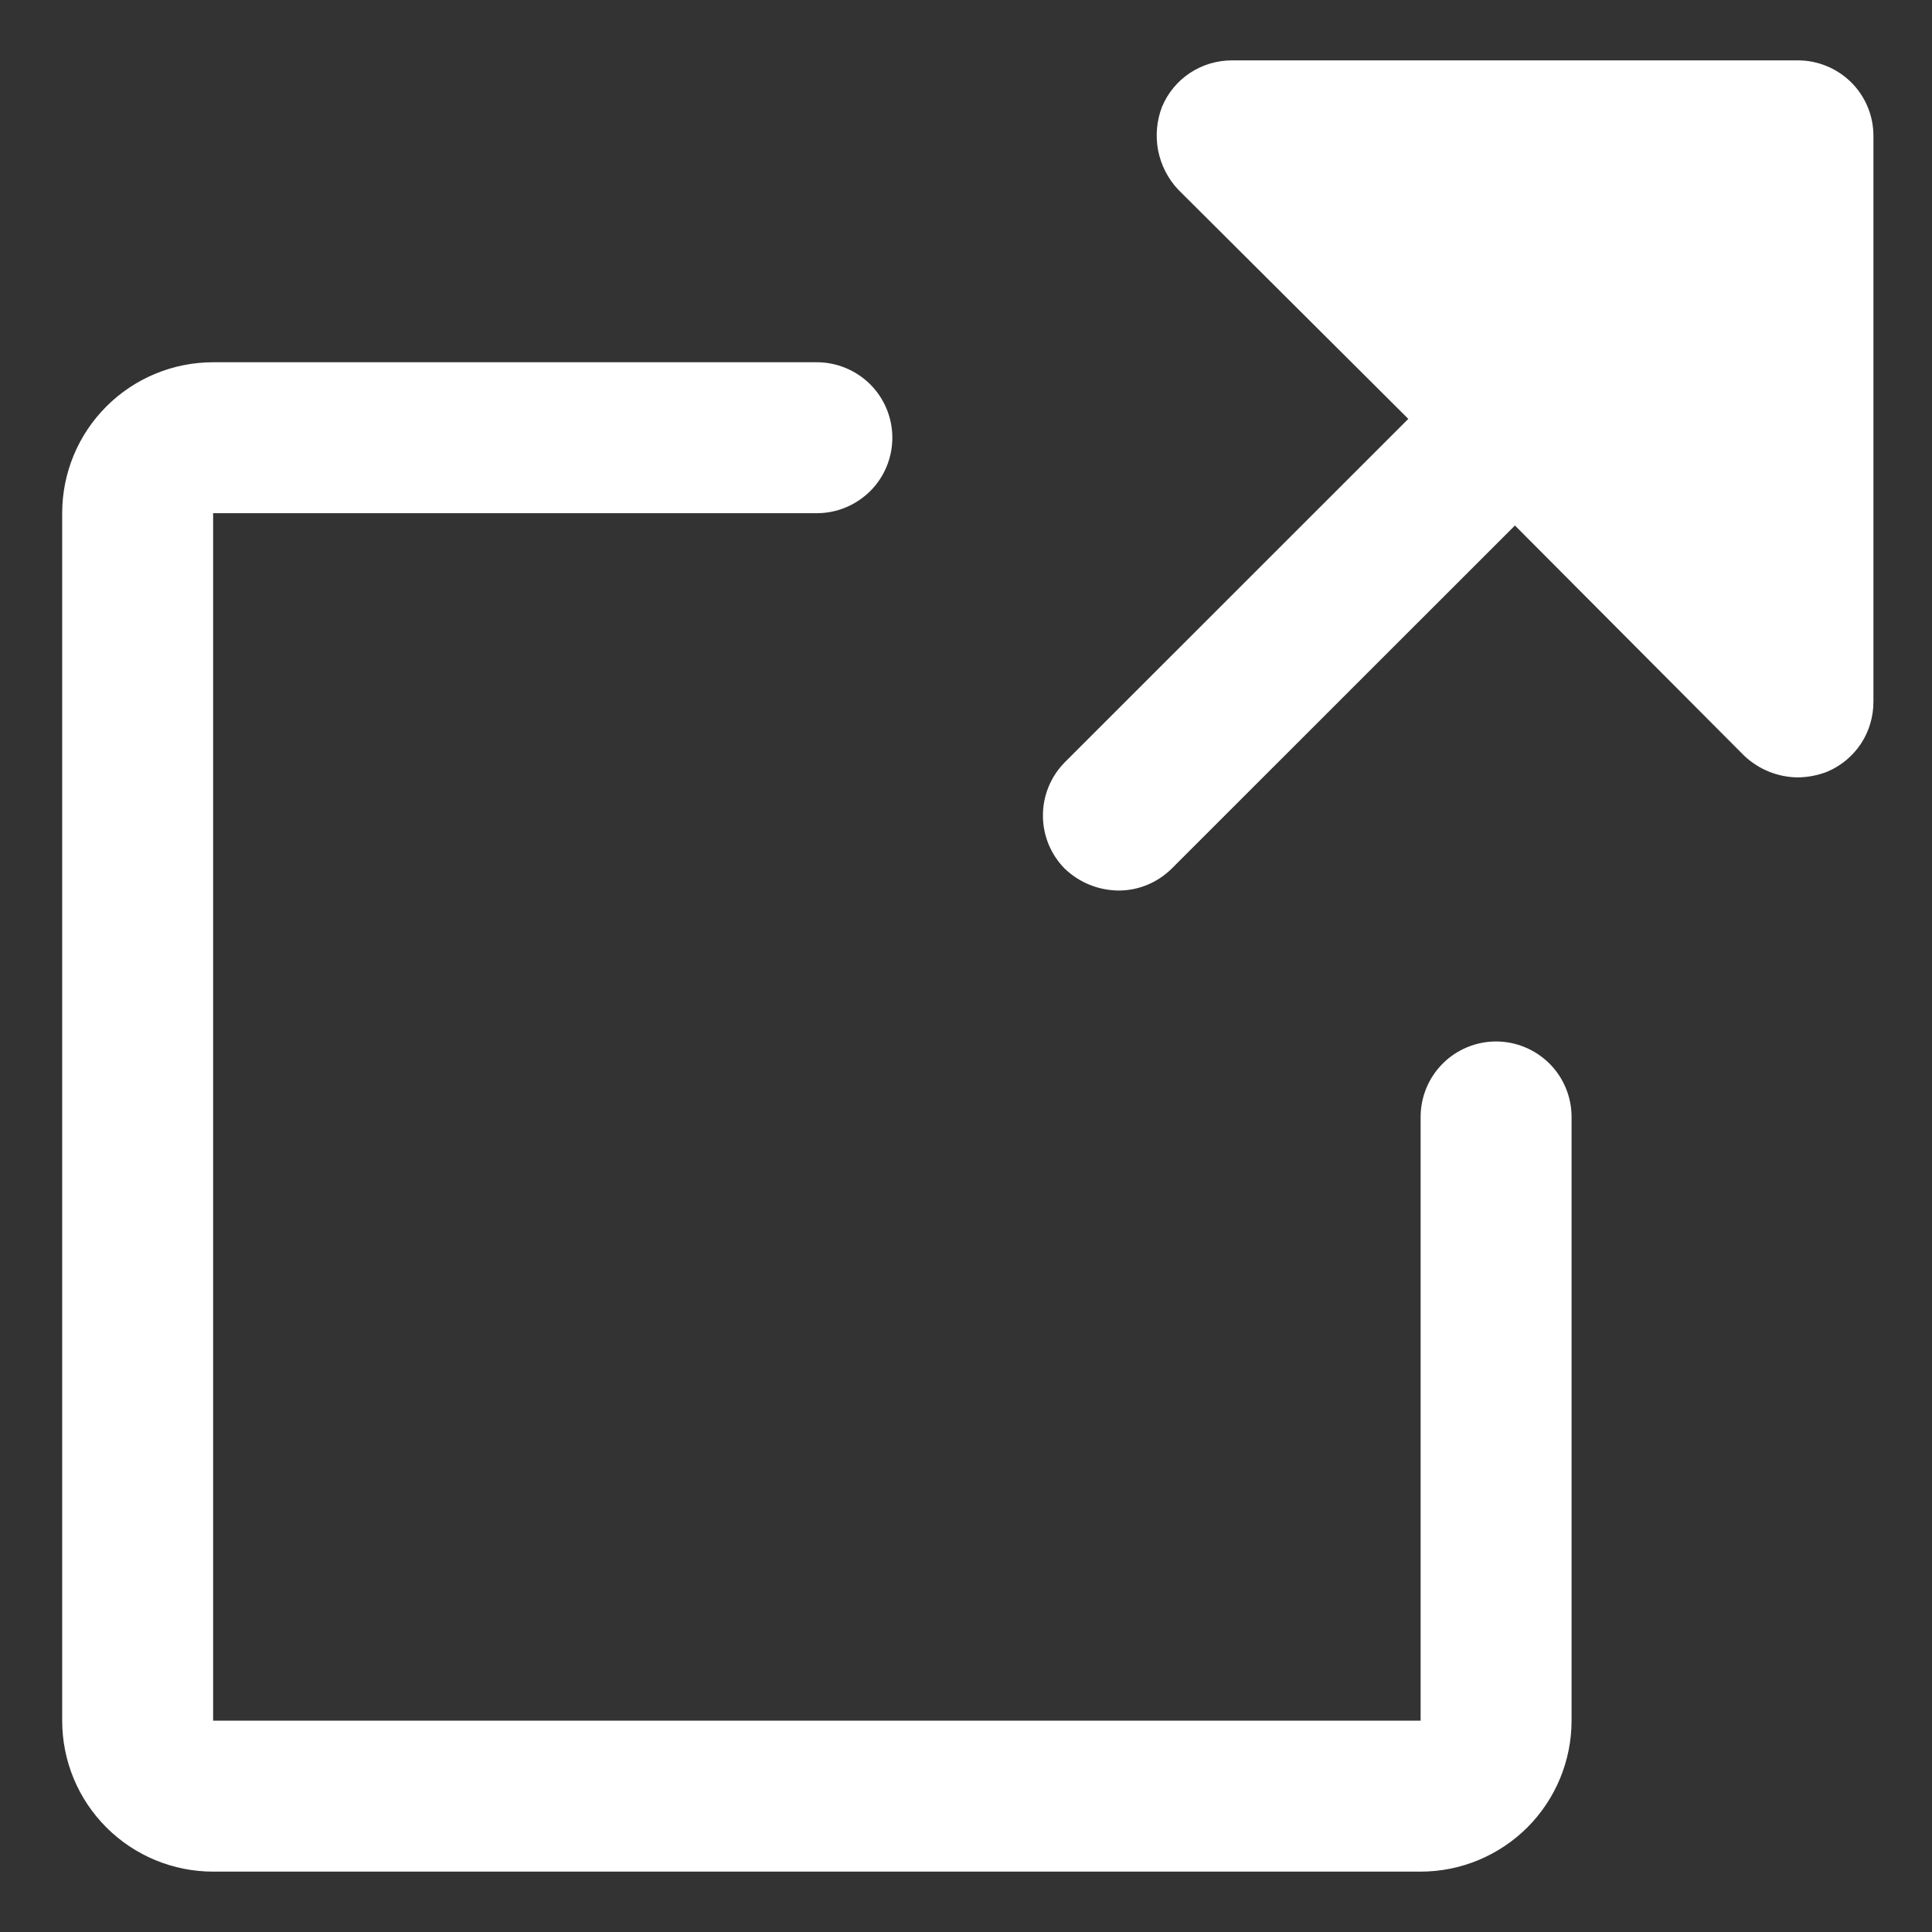<svg width="16" height="16" viewBox="0 0 16 16" fill="none" xmlns="http://www.w3.org/2000/svg">
<rect x="0" y="0" width="16" height="16" fill="#333333" stroke="none"/>
<path d="M15.515 5.812C15.515 5.936 15.479 6.057 15.411 6.16C15.343 6.262 15.246 6.343 15.132 6.391C15.055 6.421 14.973 6.437 14.89 6.438C14.724 6.437 14.564 6.372 14.444 6.258L12.546 4.352L9.702 7.195C9.585 7.31 9.428 7.375 9.265 7.375C9.099 7.374 8.939 7.31 8.819 7.195C8.702 7.078 8.637 6.919 8.637 6.754C8.637 6.588 8.702 6.43 8.819 6.312L11.663 3.469L9.757 1.57C9.672 1.48 9.615 1.367 9.591 1.246C9.568 1.124 9.579 0.998 9.624 0.883C9.672 0.769 9.752 0.672 9.855 0.604C9.958 0.536 10.079 0.5 10.202 0.5H14.89C15.055 0.5 15.214 0.566 15.332 0.683C15.449 0.8 15.515 0.959 15.515 1.125V5.812ZM12.39 8.625C12.224 8.625 12.065 8.691 11.948 8.808C11.831 8.925 11.765 9.084 11.765 9.25V14.25H1.765V4.25H6.765C6.93 4.25 7.089 4.184 7.207 4.067C7.324 3.95 7.39 3.791 7.39 3.625C7.39 3.459 7.324 3.3 7.207 3.183C7.089 3.066 6.93 3 6.765 3H1.765C1.433 3 1.115 3.132 0.881 3.366C0.646 3.601 0.515 3.918 0.515 4.25V14.25C0.515 14.582 0.646 14.899 0.881 15.134C1.115 15.368 1.433 15.5 1.765 15.5H11.765C12.096 15.5 12.414 15.368 12.649 15.134C12.883 14.899 13.015 14.582 13.015 14.25V9.25C13.015 9.084 12.949 8.925 12.832 8.808C12.714 8.691 12.555 8.625 12.39 8.625Z" fill="white"/>
</svg>
